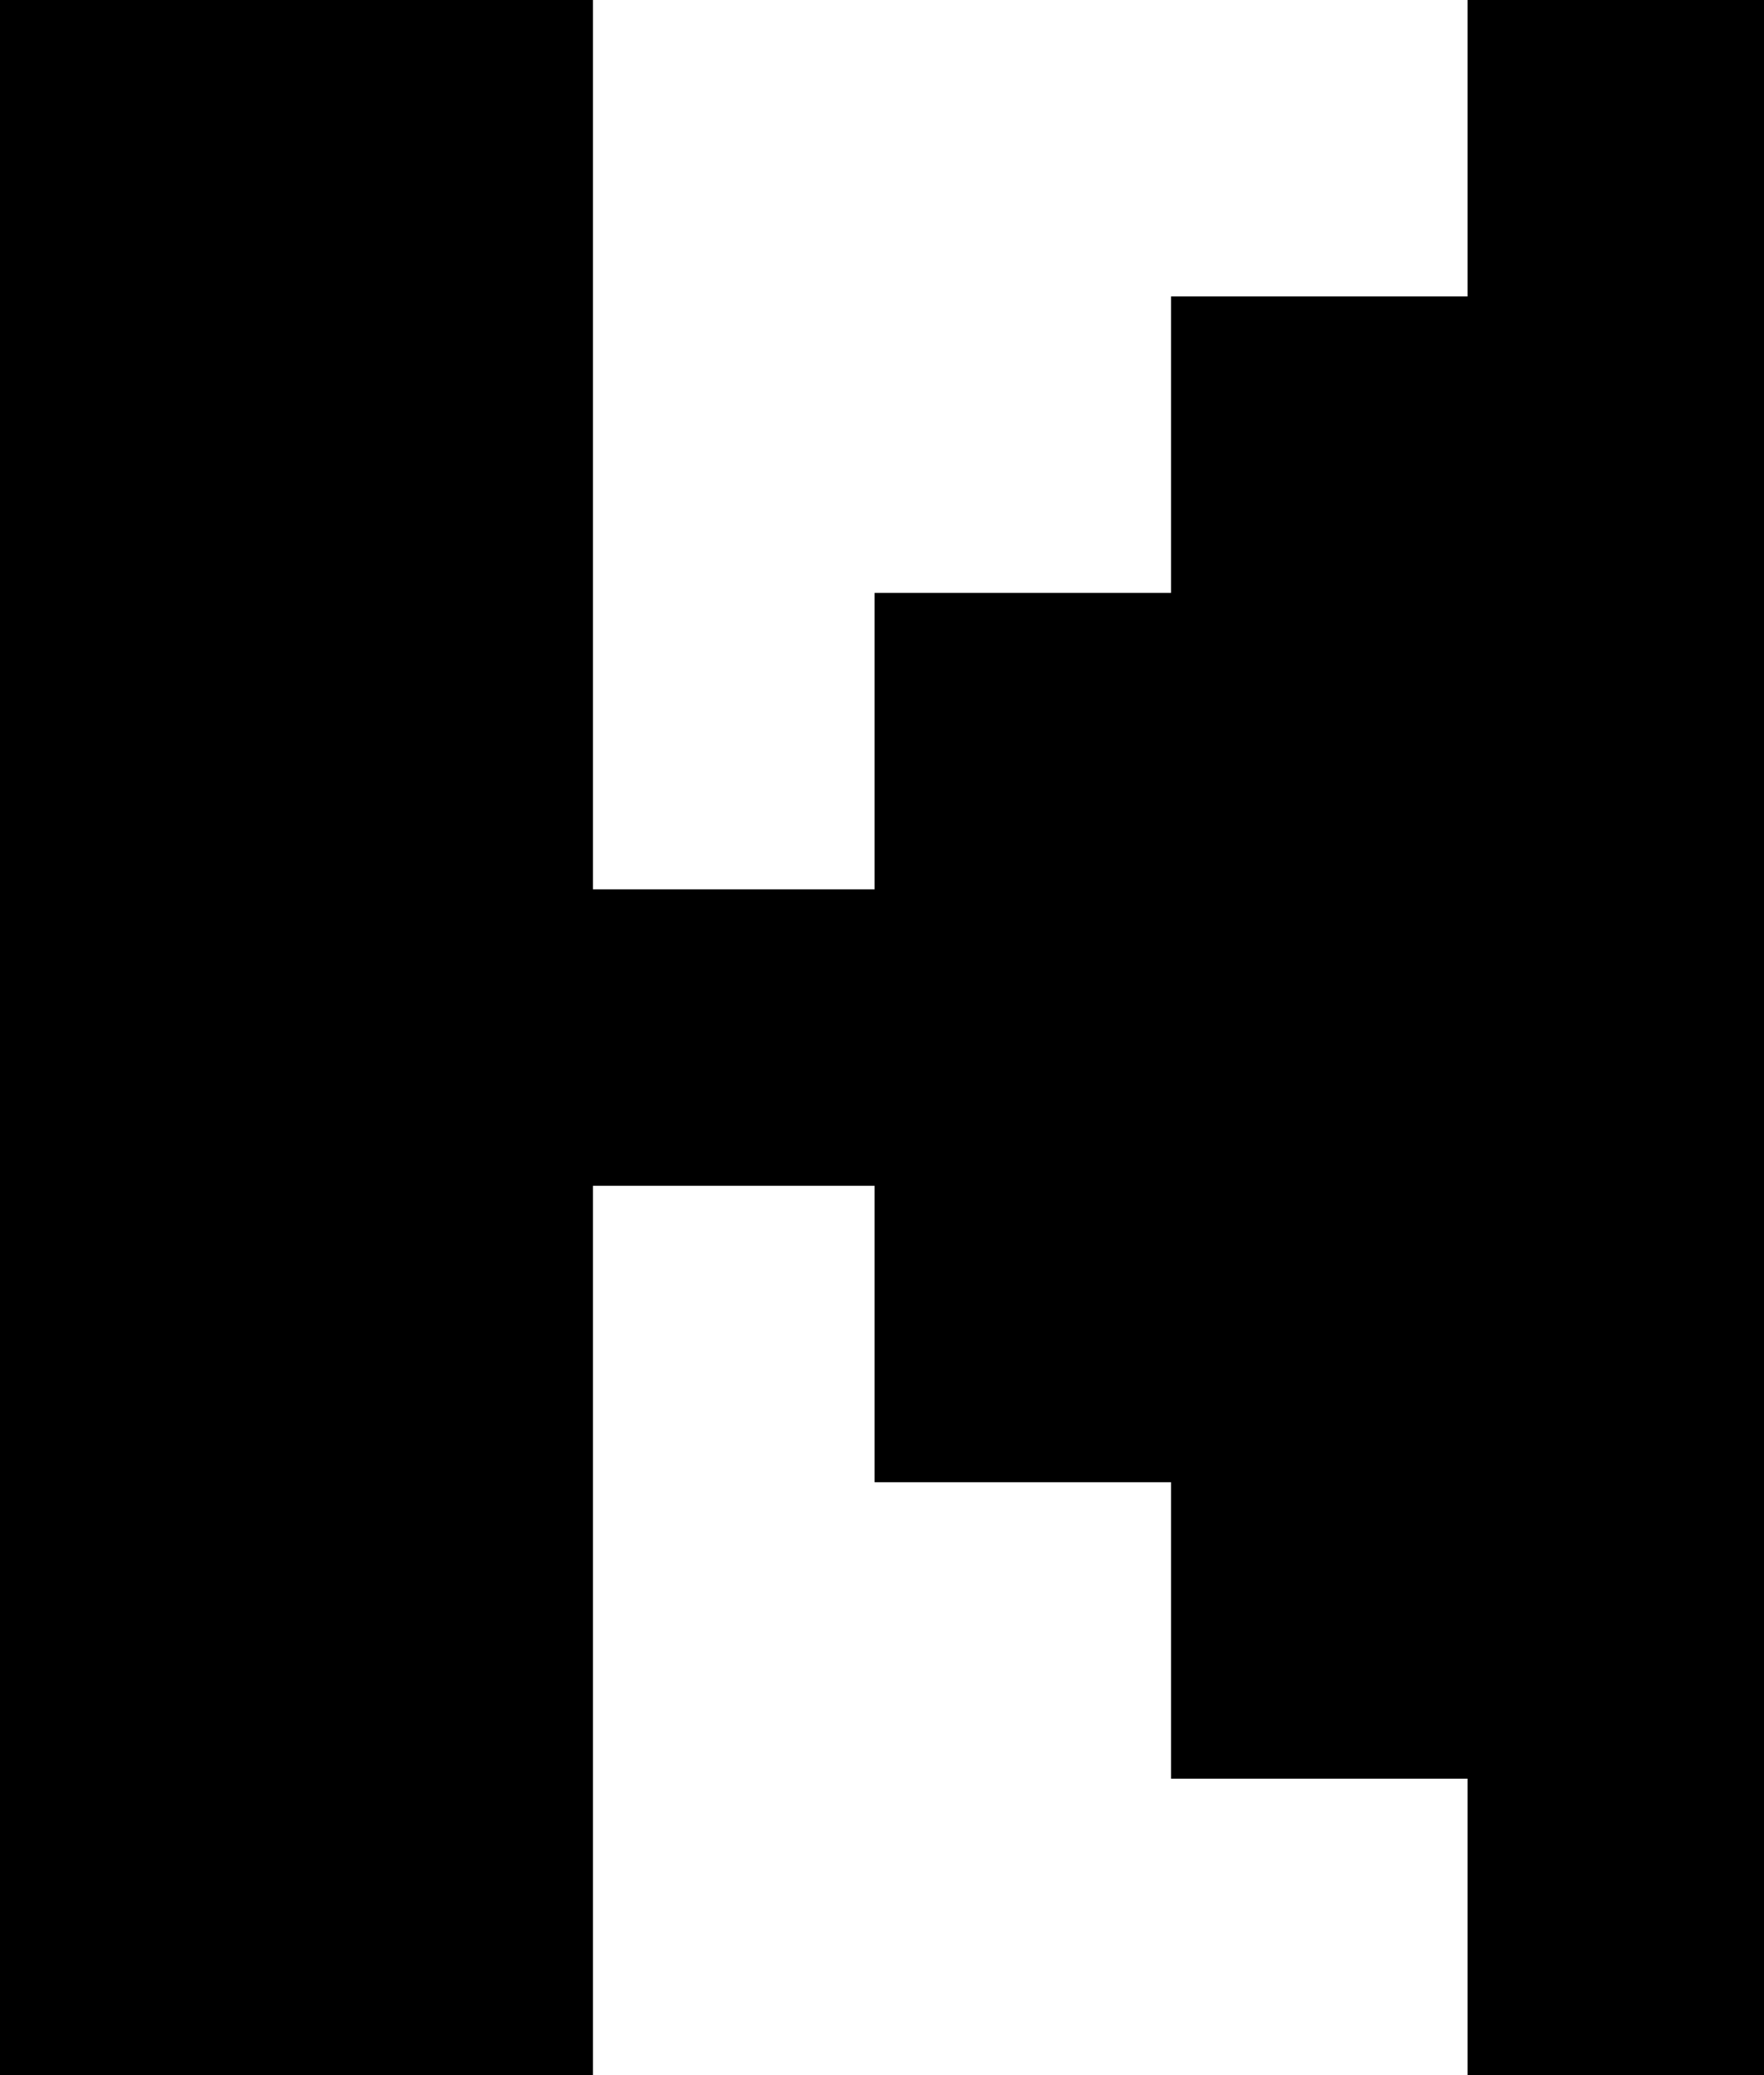 <?xml version="1.0" encoding="UTF-8" standalone="no"?>
<svg xmlns:xlink="http://www.w3.org/1999/xlink" height="7.0px" width="5.95px" xmlns="http://www.w3.org/2000/svg">
  <g transform="matrix(1.0, 0.0, 0.0, 1.0, 0.0, 0.0)">
    <path d="M4.95 0.0 L5.95 0.0 5.95 7.0 4.95 7.0 4.95 6.0 3.95 6.0 3.95 5.0 2.95 5.0 2.95 4.0 2.0 4.0 2.0 7.0 0.0 7.0 0.0 0.0 2.0 0.0 2.0 3.0 2.95 3.0 2.95 2.0 3.95 2.0 3.95 1.0 4.95 1.0 4.95 0.0" fill="#000000" fill-rule="evenodd" stroke="none"/>
  </g>
</svg>
